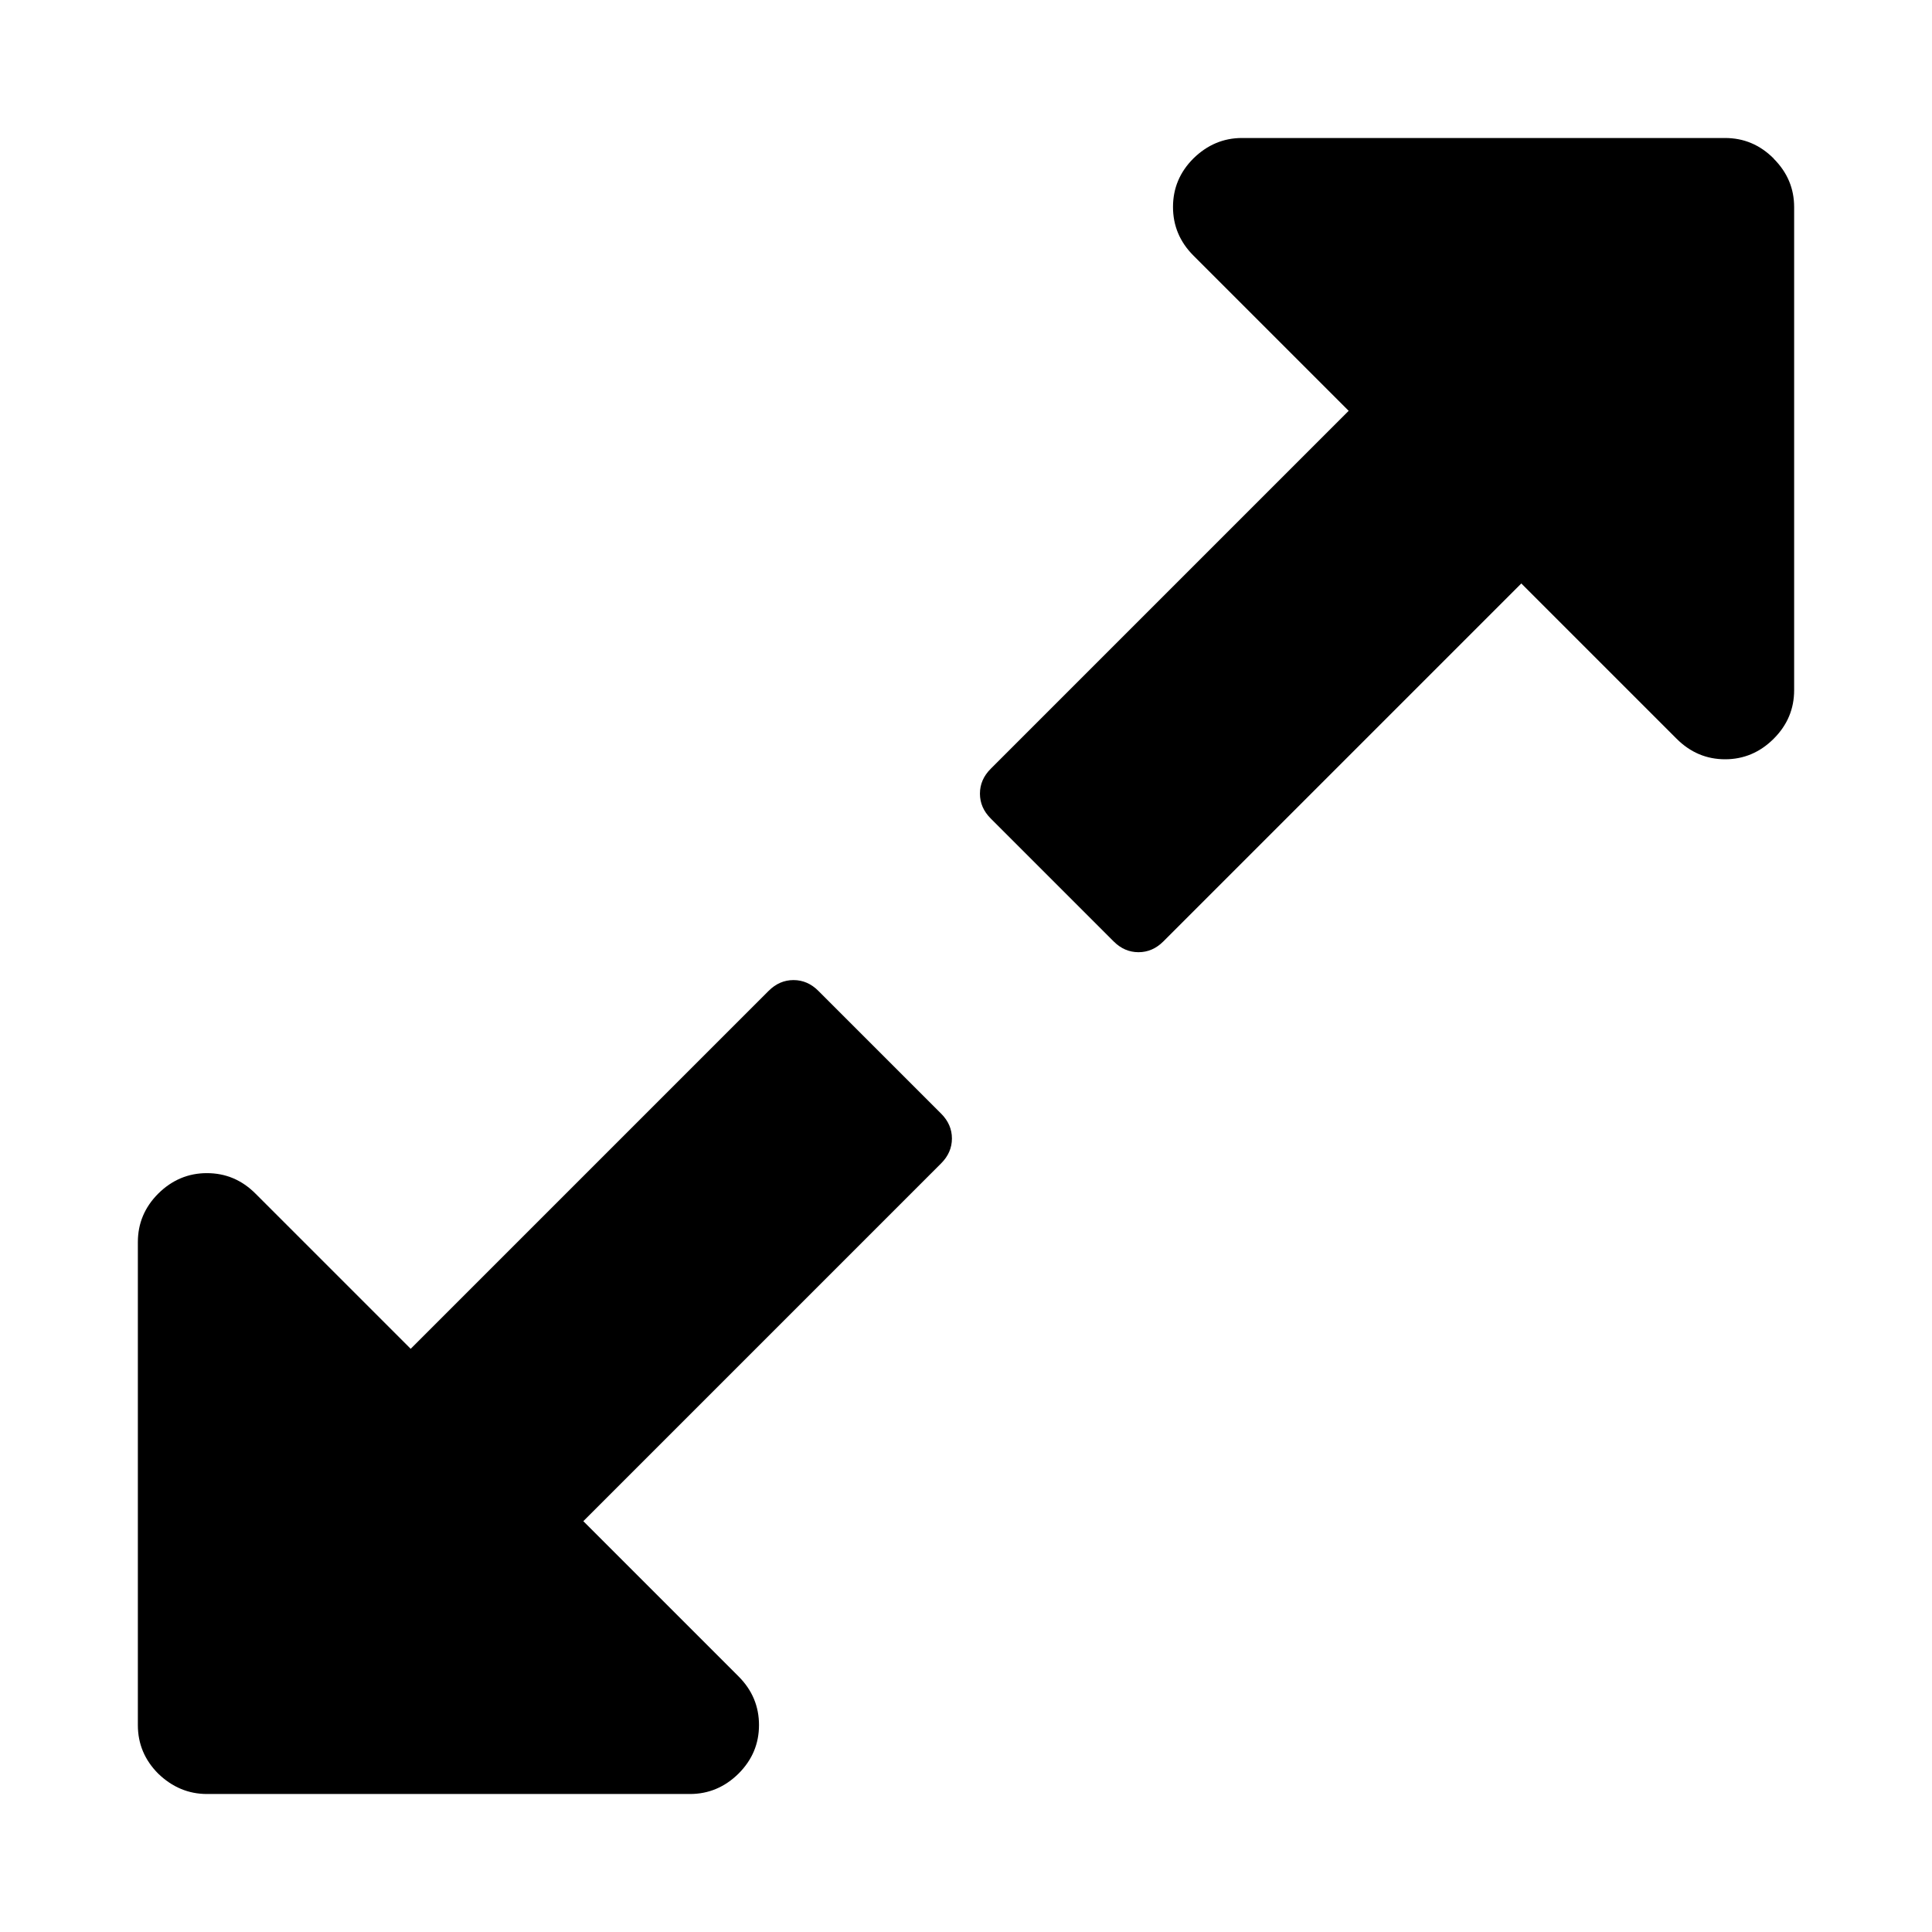 <?xml version="1.0" encoding="utf-8"?><!-- Uploaded to: SVG Repo, www.svgrepo.com, Generator: SVG Repo Mixer Tools -->
<svg fill="#000000" width="800px" height="800px" viewBox="0 0 14 14" role="img" focusable="false" aria-hidden="true" xmlns="http://www.w3.org/2000/svg"><path d="M 12.852,1.148 C 12.753,1.049 12.636,1 12.5,1 L 9,1 c -0.135,0 -0.252,0.05 -0.352,0.148 -0.099,0.099 -0.148,0.216 -0.148,0.352 0,0.135 0.049,0.253 0.148,0.352 l 1.125,1.125 -2.594,2.594 c -0.052,0.052 -0.078,0.112 -0.078,0.18 0,0.068 0.026,0.128 0.078,0.18 l 0.891,0.891 c 0.052,0.052 0.112,0.078 0.18,0.078 0.068,0 0.128,-0.026 0.18,-0.078 l 2.594,-2.594 1.125,1.125 c 0.099,0.099 0.216,0.149 0.352,0.149 0.135,0 0.253,-0.05 0.352,-0.149 0.099,-0.099 0.148,-0.216 0.148,-0.352 l 0,-3.5 c 9.6e-5,-0.135 -0.049,-0.252 -0.148,-0.351 z M 5.93,7.18 c -0.052,-0.052 -0.112,-0.078 -0.18,-0.078 -0.068,0 -0.128,0.026 -0.18,0.078 l -2.594,2.594 -1.125,-1.125 c -0.099,-0.099 -0.216,-0.148 -0.352,-0.148 -0.135,0 -0.253,0.05 -0.352,0.148 -0.099,0.099 -0.148,0.216 -0.148,0.352 l 0,3.5 c 0,0.135 0.049,0.253 0.148,0.352 C 1.248,12.95 1.365,13 1.5,13 l 3.5,0 c 0.135,0 0.253,-0.05 0.352,-0.148 0.099,-0.099 0.148,-0.216 0.148,-0.352 0,-0.135 -0.049,-0.253 -0.148,-0.352 L 4.227,11.023 6.82,8.43 c 0.052,-0.052 0.078,-0.112 0.078,-0.18 0,-0.068 -0.026,-0.128 -0.078,-0.18 L 5.93,7.18 Z"/></svg>